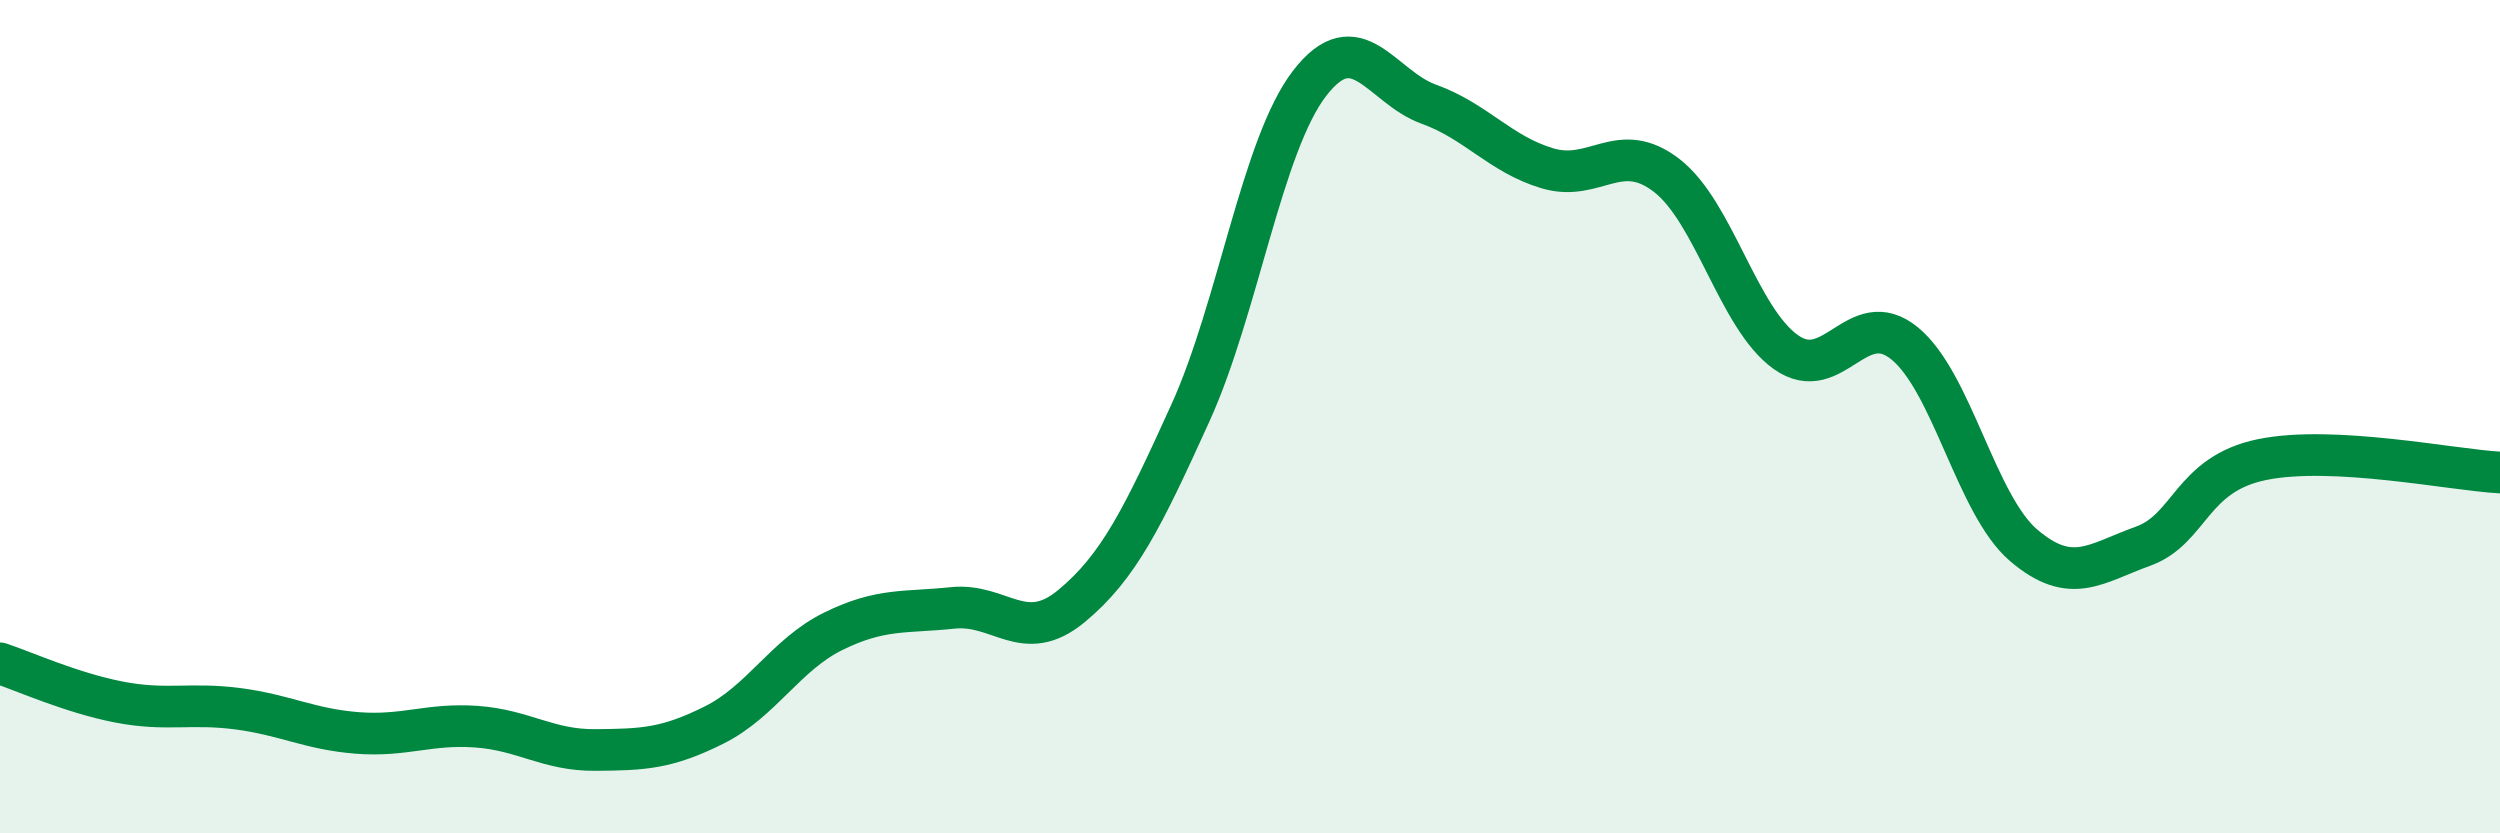 
    <svg width="60" height="20" viewBox="0 0 60 20" xmlns="http://www.w3.org/2000/svg">
      <path
        d="M 0,15.92 C 0.57,16.11 1.72,16.63 2.86,16.85 C 4,17.07 4.57,16.86 5.71,17.01 C 6.85,17.16 7.43,17.5 8.57,17.59 C 9.71,17.68 10.29,17.36 11.43,17.44 C 12.57,17.52 13.15,18.01 14.29,18 C 15.43,17.99 16,17.97 17.14,17.4 C 18.28,16.83 18.86,15.71 20,15.15 C 21.14,14.59 21.72,14.71 22.86,14.59 C 24,14.47 24.57,15.49 25.71,14.55 C 26.85,13.61 27.43,12.42 28.57,9.91 C 29.71,7.4 30.29,3.48 31.43,2 C 32.57,0.52 33.15,2.09 34.29,2.5 C 35.43,2.91 36,3.7 37.14,4.04 C 38.28,4.38 38.86,3.33 40,4.21 C 41.14,5.09 41.72,7.64 42.86,8.45 C 44,9.26 44.57,7.31 45.71,8.24 C 46.85,9.17 47.43,12.12 48.57,13.09 C 49.71,14.06 50.29,13.52 51.43,13.11 C 52.57,12.7 52.58,11.38 54.29,11.03 C 56,10.68 58.86,11.28 60,11.34L60 20L0 20Z"
        fill="#008740"
        opacity="0.1"
        stroke-linecap="round"
        stroke-linejoin="round"
      />
      <path
        d="M 0,15.92 C 0.57,16.11 1.72,16.63 2.86,16.85 C 4,17.07 4.57,16.86 5.71,17.01 C 6.85,17.16 7.43,17.5 8.57,17.59 C 9.71,17.68 10.29,17.36 11.43,17.44 C 12.57,17.52 13.15,18.01 14.29,18 C 15.43,17.99 16,17.97 17.14,17.4 C 18.28,16.83 18.86,15.71 20,15.15 C 21.14,14.59 21.72,14.71 22.86,14.59 C 24,14.47 24.57,15.49 25.71,14.55 C 26.85,13.61 27.43,12.42 28.57,9.91 C 29.71,7.4 30.29,3.48 31.43,2 C 32.57,0.52 33.15,2.09 34.29,2.5 C 35.43,2.91 36,3.7 37.14,4.04 C 38.28,4.38 38.86,3.33 40,4.21 C 41.14,5.09 41.72,7.64 42.86,8.45 C 44,9.26 44.57,7.31 45.71,8.24 C 46.85,9.17 47.43,12.12 48.57,13.09 C 49.71,14.06 50.29,13.52 51.43,13.11 C 52.57,12.7 52.58,11.38 54.29,11.03 C 56,10.68 58.86,11.28 60,11.34"
        stroke="#008740"
        stroke-width="1"
        fill="none"
        stroke-linecap="round"
        stroke-linejoin="round"
      />
    </svg>
  
